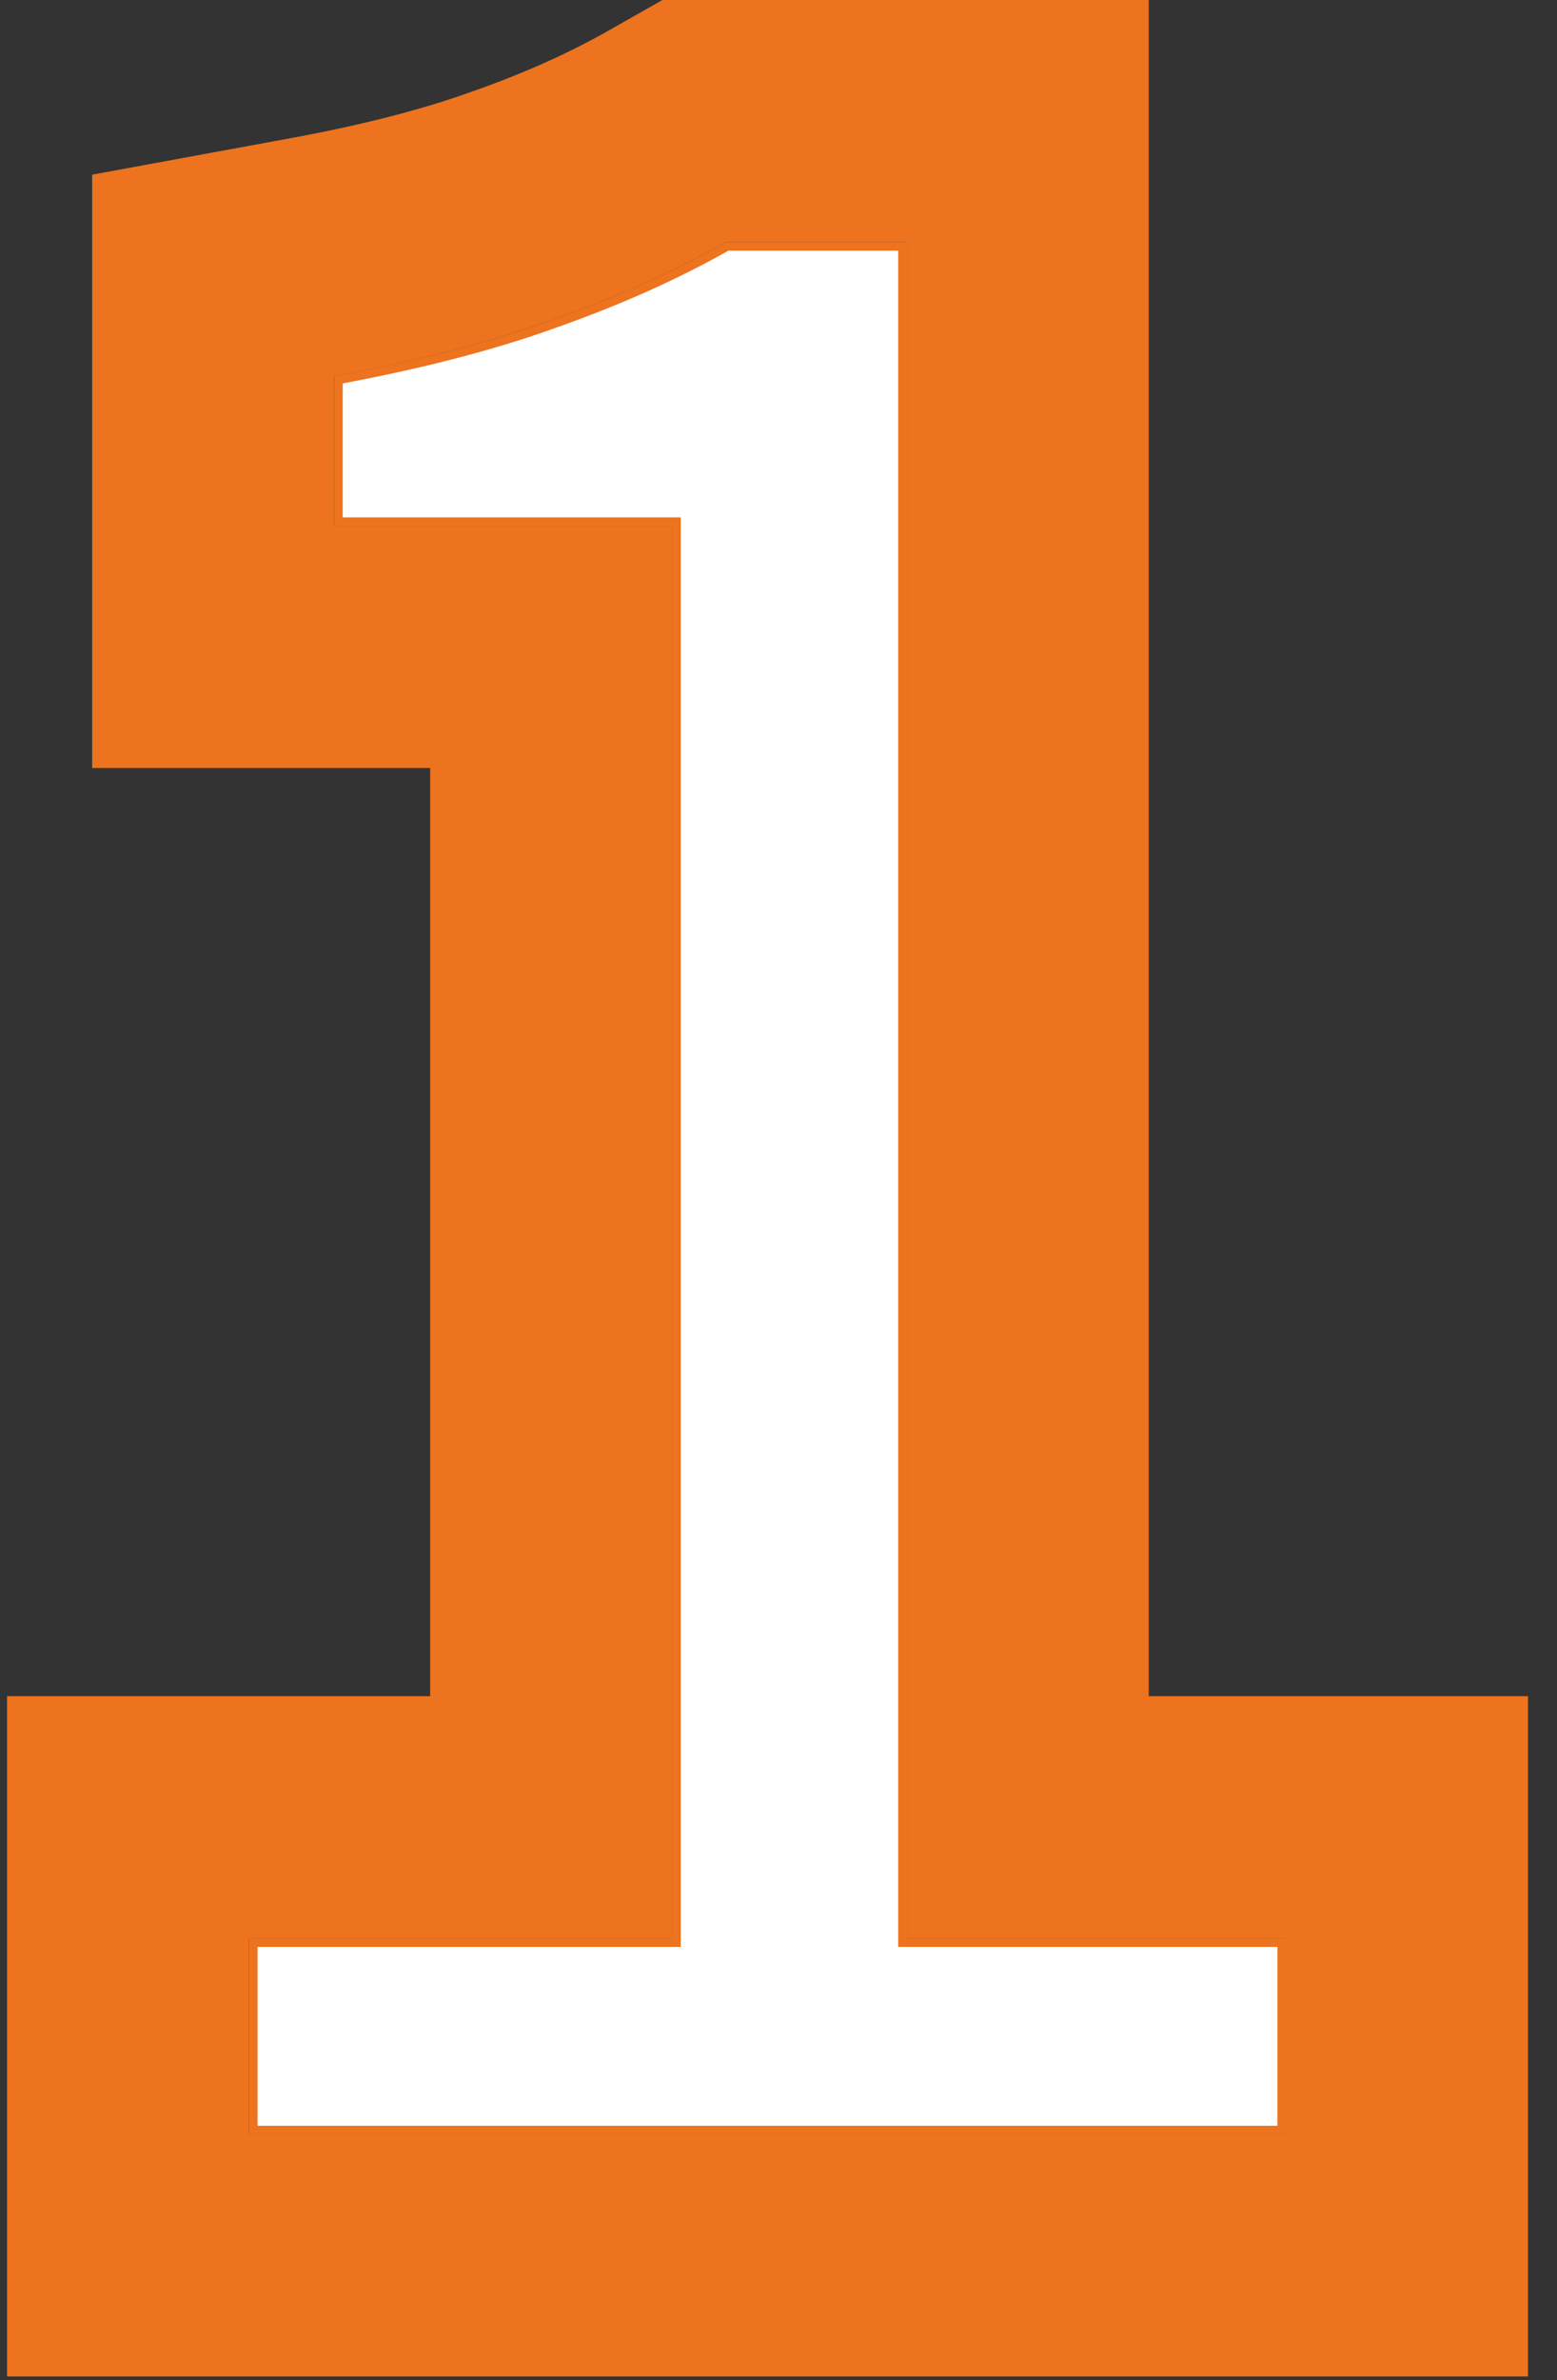 <svg width="36" height="55" viewBox="0 0 36 55" fill="none" xmlns="http://www.w3.org/2000/svg">
<rect x="0" y="0" width="36" height="55" fill="#333333" stroke="none"/>
<path d="M20.868 5.692V44.886H29.636V49.219H5.855V44.886H15.639V12.055H7.824V8.776C9.742 8.42 11.411 7.988 12.829 7.476L12.828 7.475C14.294 6.96 15.624 6.366 16.817 5.692H20.868Z" fill="white" stroke="#ED731E" stroke-width="0.2"/>
<path fill-rule="evenodd" clip-rule="evenodd" d="M0.163 54.912V39.193H9.946V17.747H2.131V4.036L6.713 3.194C8.445 2.876 9.824 2.509 10.895 2.122L10.918 2.114L10.941 2.106C12.141 1.684 13.165 1.219 14.034 0.727L15.317 0H26.56V39.193H35.329V54.912H0.163ZM20.967 5.593H16.791C16.339 5.849 15.867 6.094 15.374 6.327C15.207 6.407 15.036 6.485 14.864 6.562C14.208 6.855 13.518 7.128 12.794 7.382C11.363 7.899 9.673 8.337 7.724 8.695V12.155H15.539V44.786H5.755V49.319H29.736V44.786H20.967V5.593Z" fill="#ED731E"/>
</svg>
